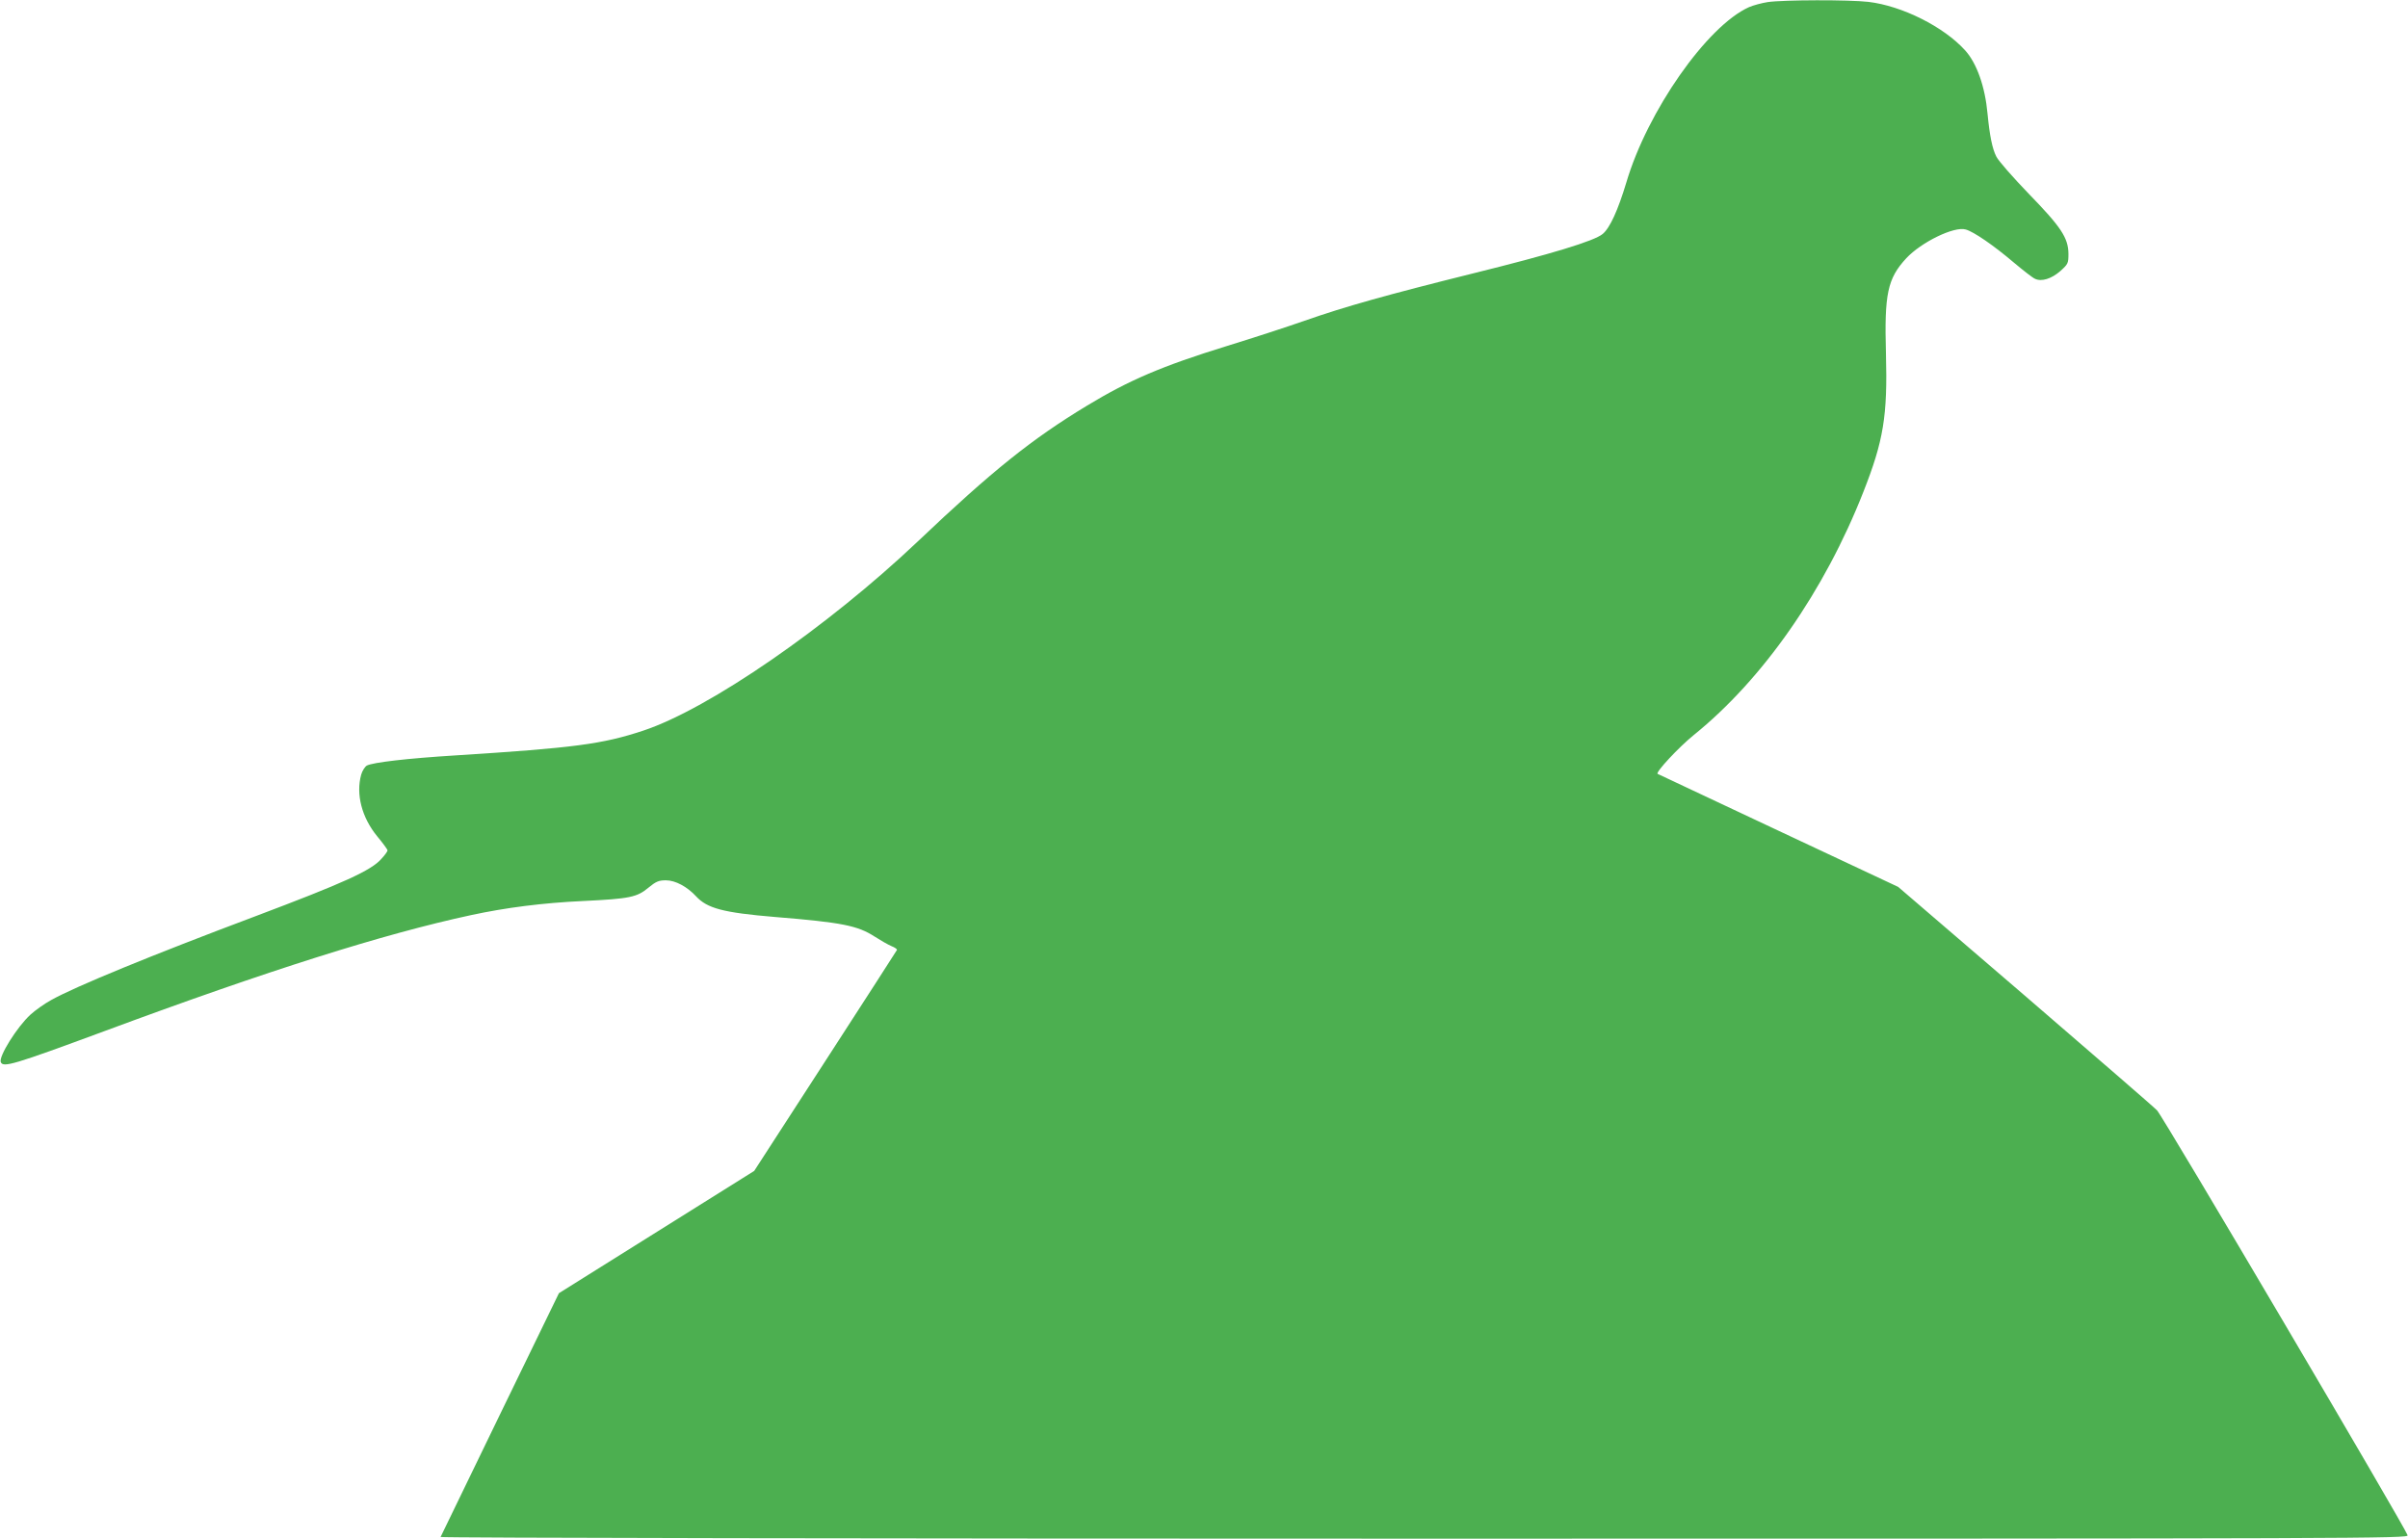<?xml version="1.0" standalone="no"?>
<!DOCTYPE svg PUBLIC "-//W3C//DTD SVG 20010904//EN"
 "http://www.w3.org/TR/2001/REC-SVG-20010904/DTD/svg10.dtd">
<svg version="1.0" xmlns="http://www.w3.org/2000/svg"
 width="1280pt" height="818pt" viewBox="0 0 1280 818"
 preserveAspectRatio="xMidYMid meet">
<g transform="translate(0,818) scale(0.1,-0.1)"
fill="#4caf50" stroke="none">
<path d="M9397 8169 c-32 -5 -77 -17 -100 -27 -223 -100 -540 -553 -652 -932
-44 -146 -87 -242 -126 -274 -44 -37 -274 -107 -691 -210 -454 -113 -676 -175
-893 -251 -88 -31 -275 -92 -415 -135 -343 -106 -518 -181 -741 -316 -294
-178 -503 -345 -901 -723 -479 -454 -1109 -889 -1458 -1005 -217 -72 -367 -92
-1000 -132 -257 -16 -437 -37 -470 -54 -10 -6 -24 -27 -30 -48 -29 -104 3
-228 85 -328 30 -36 55 -70 55 -75 0 -5 -14 -25 -32 -44 -54 -63 -201 -129
-673 -307 -551 -207 -955 -373 -1082 -444 -37 -20 -87 -56 -111 -78 -72 -66
-169 -222 -158 -252 12 -31 64 -16 556 166 863 320 1479 515 1944 615 186 40
381 65 596 75 248 12 286 20 347 71 40 33 55 39 93 39 50 0 113 -34 160 -85
59 -64 144 -87 420 -110 357 -29 439 -46 529 -104 33 -21 73 -44 90 -51 18 -7
30 -16 29 -20 -2 -4 -173 -270 -381 -591 l-378 -584 -519 -325 -519 -325 -313
-644 c-172 -354 -314 -648 -316 -652 -2 -5 2330 -9 5228 -9 5043 0 5232 1
5228 18 -10 37 -1301 2228 -1332 2259 -17 18 -334 292 -703 610 l-673 578
-637 299 c-351 165 -640 301 -642 302 -11 9 113 142 192 206 368 297 695 766
902 1293 107 272 129 403 120 735 -9 317 8 399 108 507 79 85 254 171 316 153
43 -12 149 -85 256 -176 50 -42 100 -81 112 -86 35 -17 88 0 135 41 41 37 43
41 43 92 -1 85 -39 142 -212 320 -83 86 -160 174 -171 196 -22 42 -36 114 -47
228 -13 144 -57 268 -118 336 -114 127 -337 238 -515 259 -103 12 -452 11
-535 -1z"/>
</g>
</svg>
